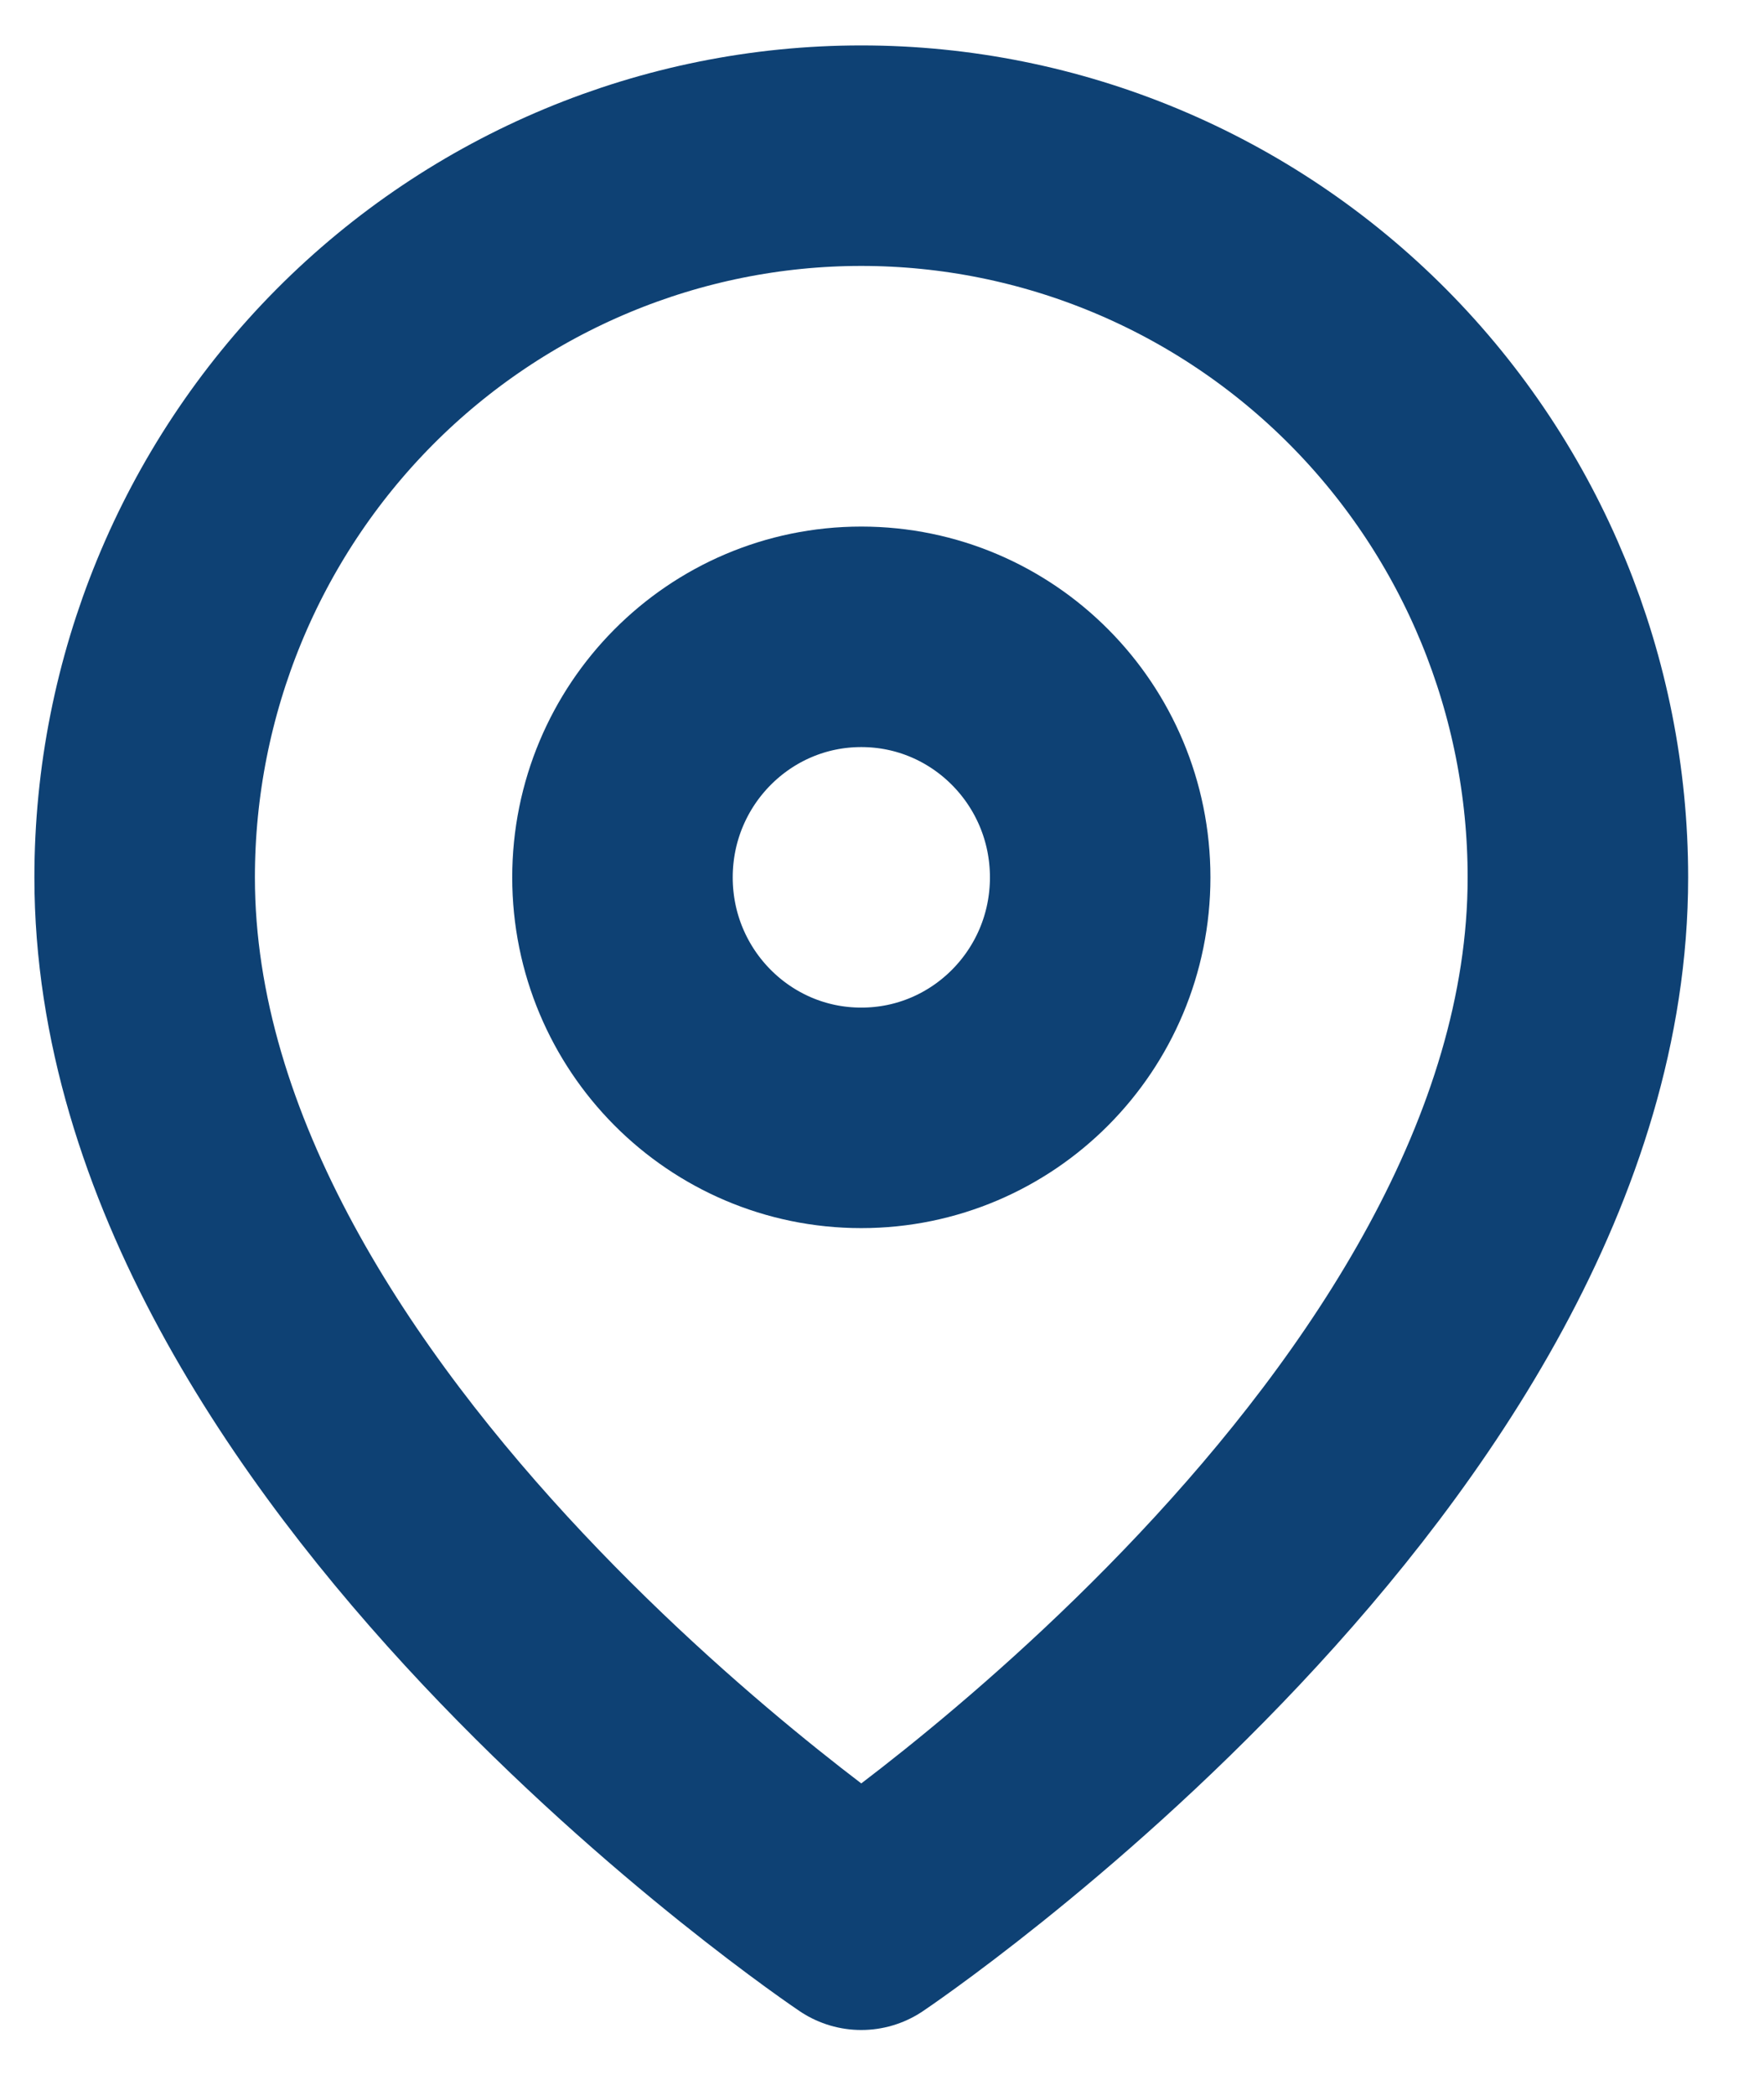 <svg width="16" height="19" viewBox="0 0 16 19" fill="none" xmlns="http://www.w3.org/2000/svg">
<path d="M14.312 7.958C14.312 13.049 7.812 17.412 7.812 17.412C7.812 17.412 1.312 13.049 1.312 7.958C1.312 6.222 1.997 4.557 3.216 3.329C4.435 2.102 6.089 1.412 7.812 1.412C9.536 1.412 11.19 2.102 12.409 3.329C13.628 4.557 14.312 6.222 14.312 7.958Z" stroke="#0E4174" stroke-width="2" stroke-linecap="round" stroke-linejoin="round"/>
<path d="M7.812 10.139C9.009 10.139 9.979 9.163 9.979 7.958C9.979 6.753 9.009 5.776 7.812 5.776C6.616 5.776 5.646 6.753 5.646 7.958C5.646 9.163 6.616 10.139 7.812 10.139Z" stroke="#0E4174" stroke-width="2" stroke-linecap="round" stroke-linejoin="round"/>
</svg>
